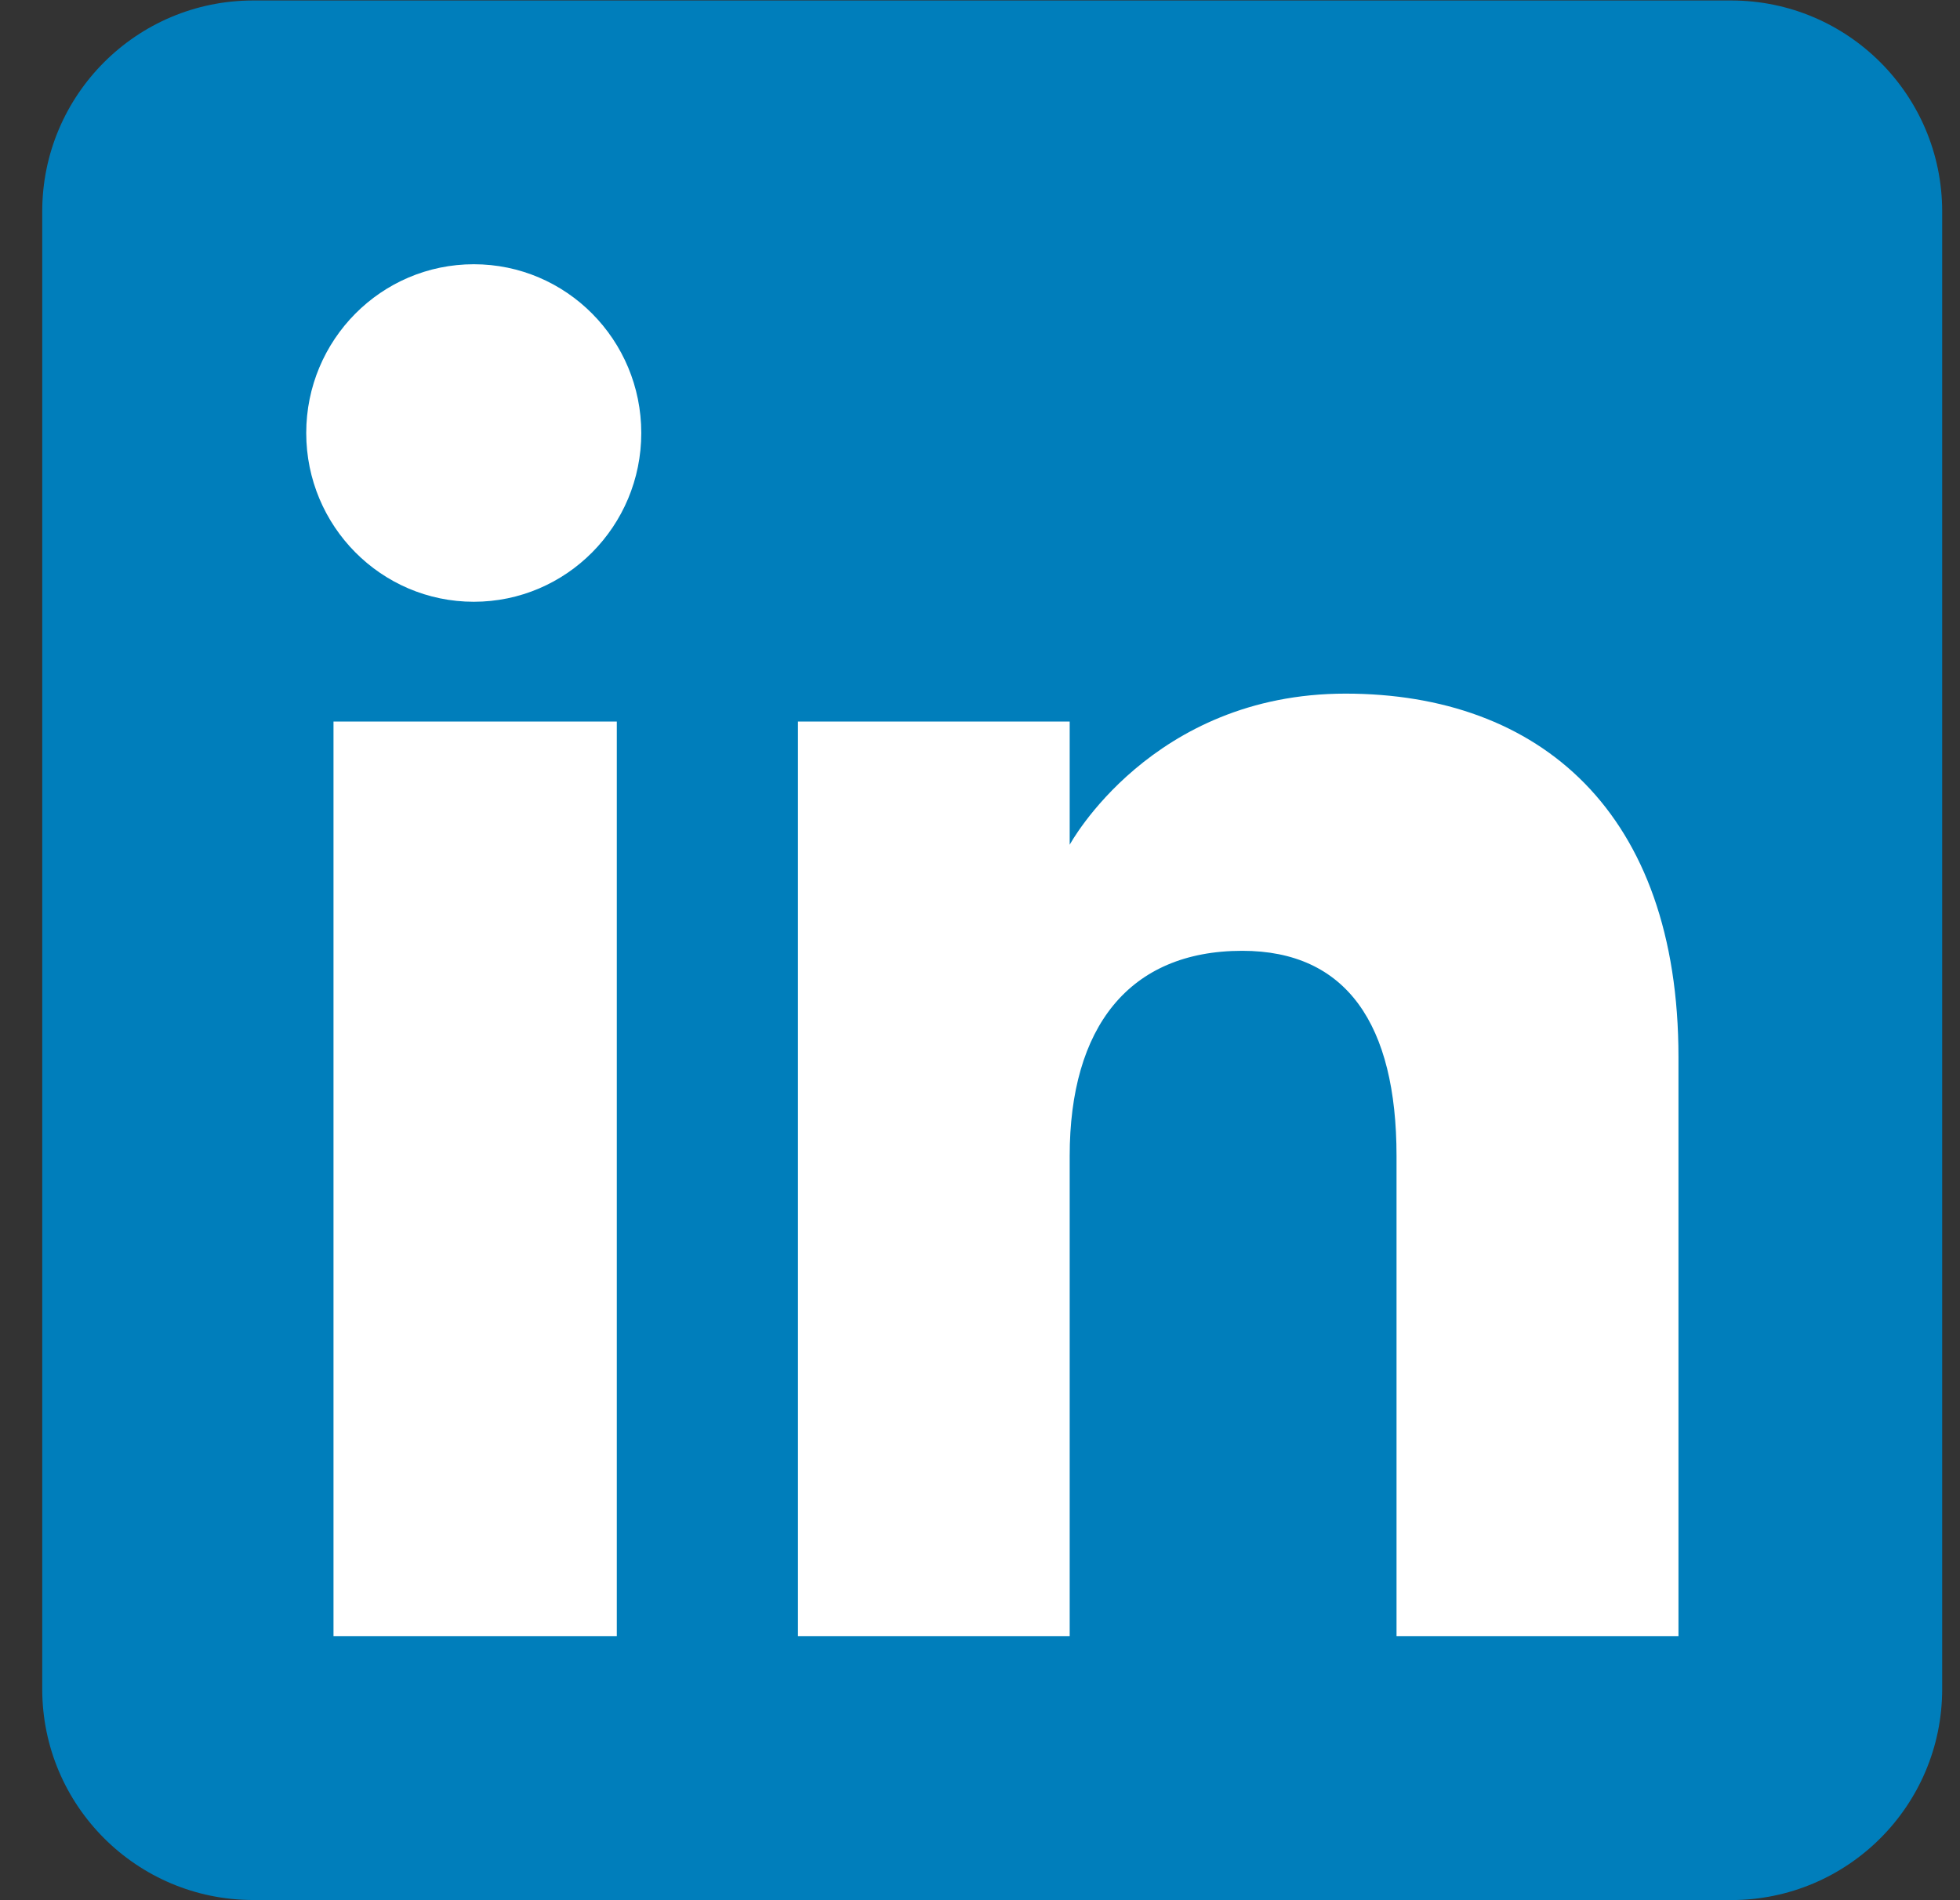 <svg xmlns="http://www.w3.org/2000/svg" width="33" height="32" fill="none" fill-rule="evenodd" xmlns:v="https://vecta.io/nano"><rect width="100%" height="100%" fill="#333333" stroke="none"/><path d="M4.265 31.998h24.881c1.963 0 3.554-1.591 3.554-3.554V3.562c0-1.963-1.591-3.554-3.554-3.554H4.265C2.302.008.711 1.599.711 3.562v24.881c0 1.963 1.591 3.554 3.554 3.554z" fill="#007ebb"/><path d="M28.26 27.553h-4.747v-8.085c0-2.217-.842-3.456-2.597-3.456-1.909 0-2.906 1.289-2.906 3.456v8.085h-4.575V12.151h4.575v2.075s1.376-2.545 4.644-2.545 5.606 1.995 5.606 6.121v9.752zM7.977 10.134c-1.558 0-2.821-1.273-2.821-2.842s1.263-2.842 2.821-2.842 2.82 1.273 2.82 2.842-1.262 2.842-2.82 2.842zM5.615 27.553h4.77V12.151h-4.77v15.403z" fill="#fff"/></svg>